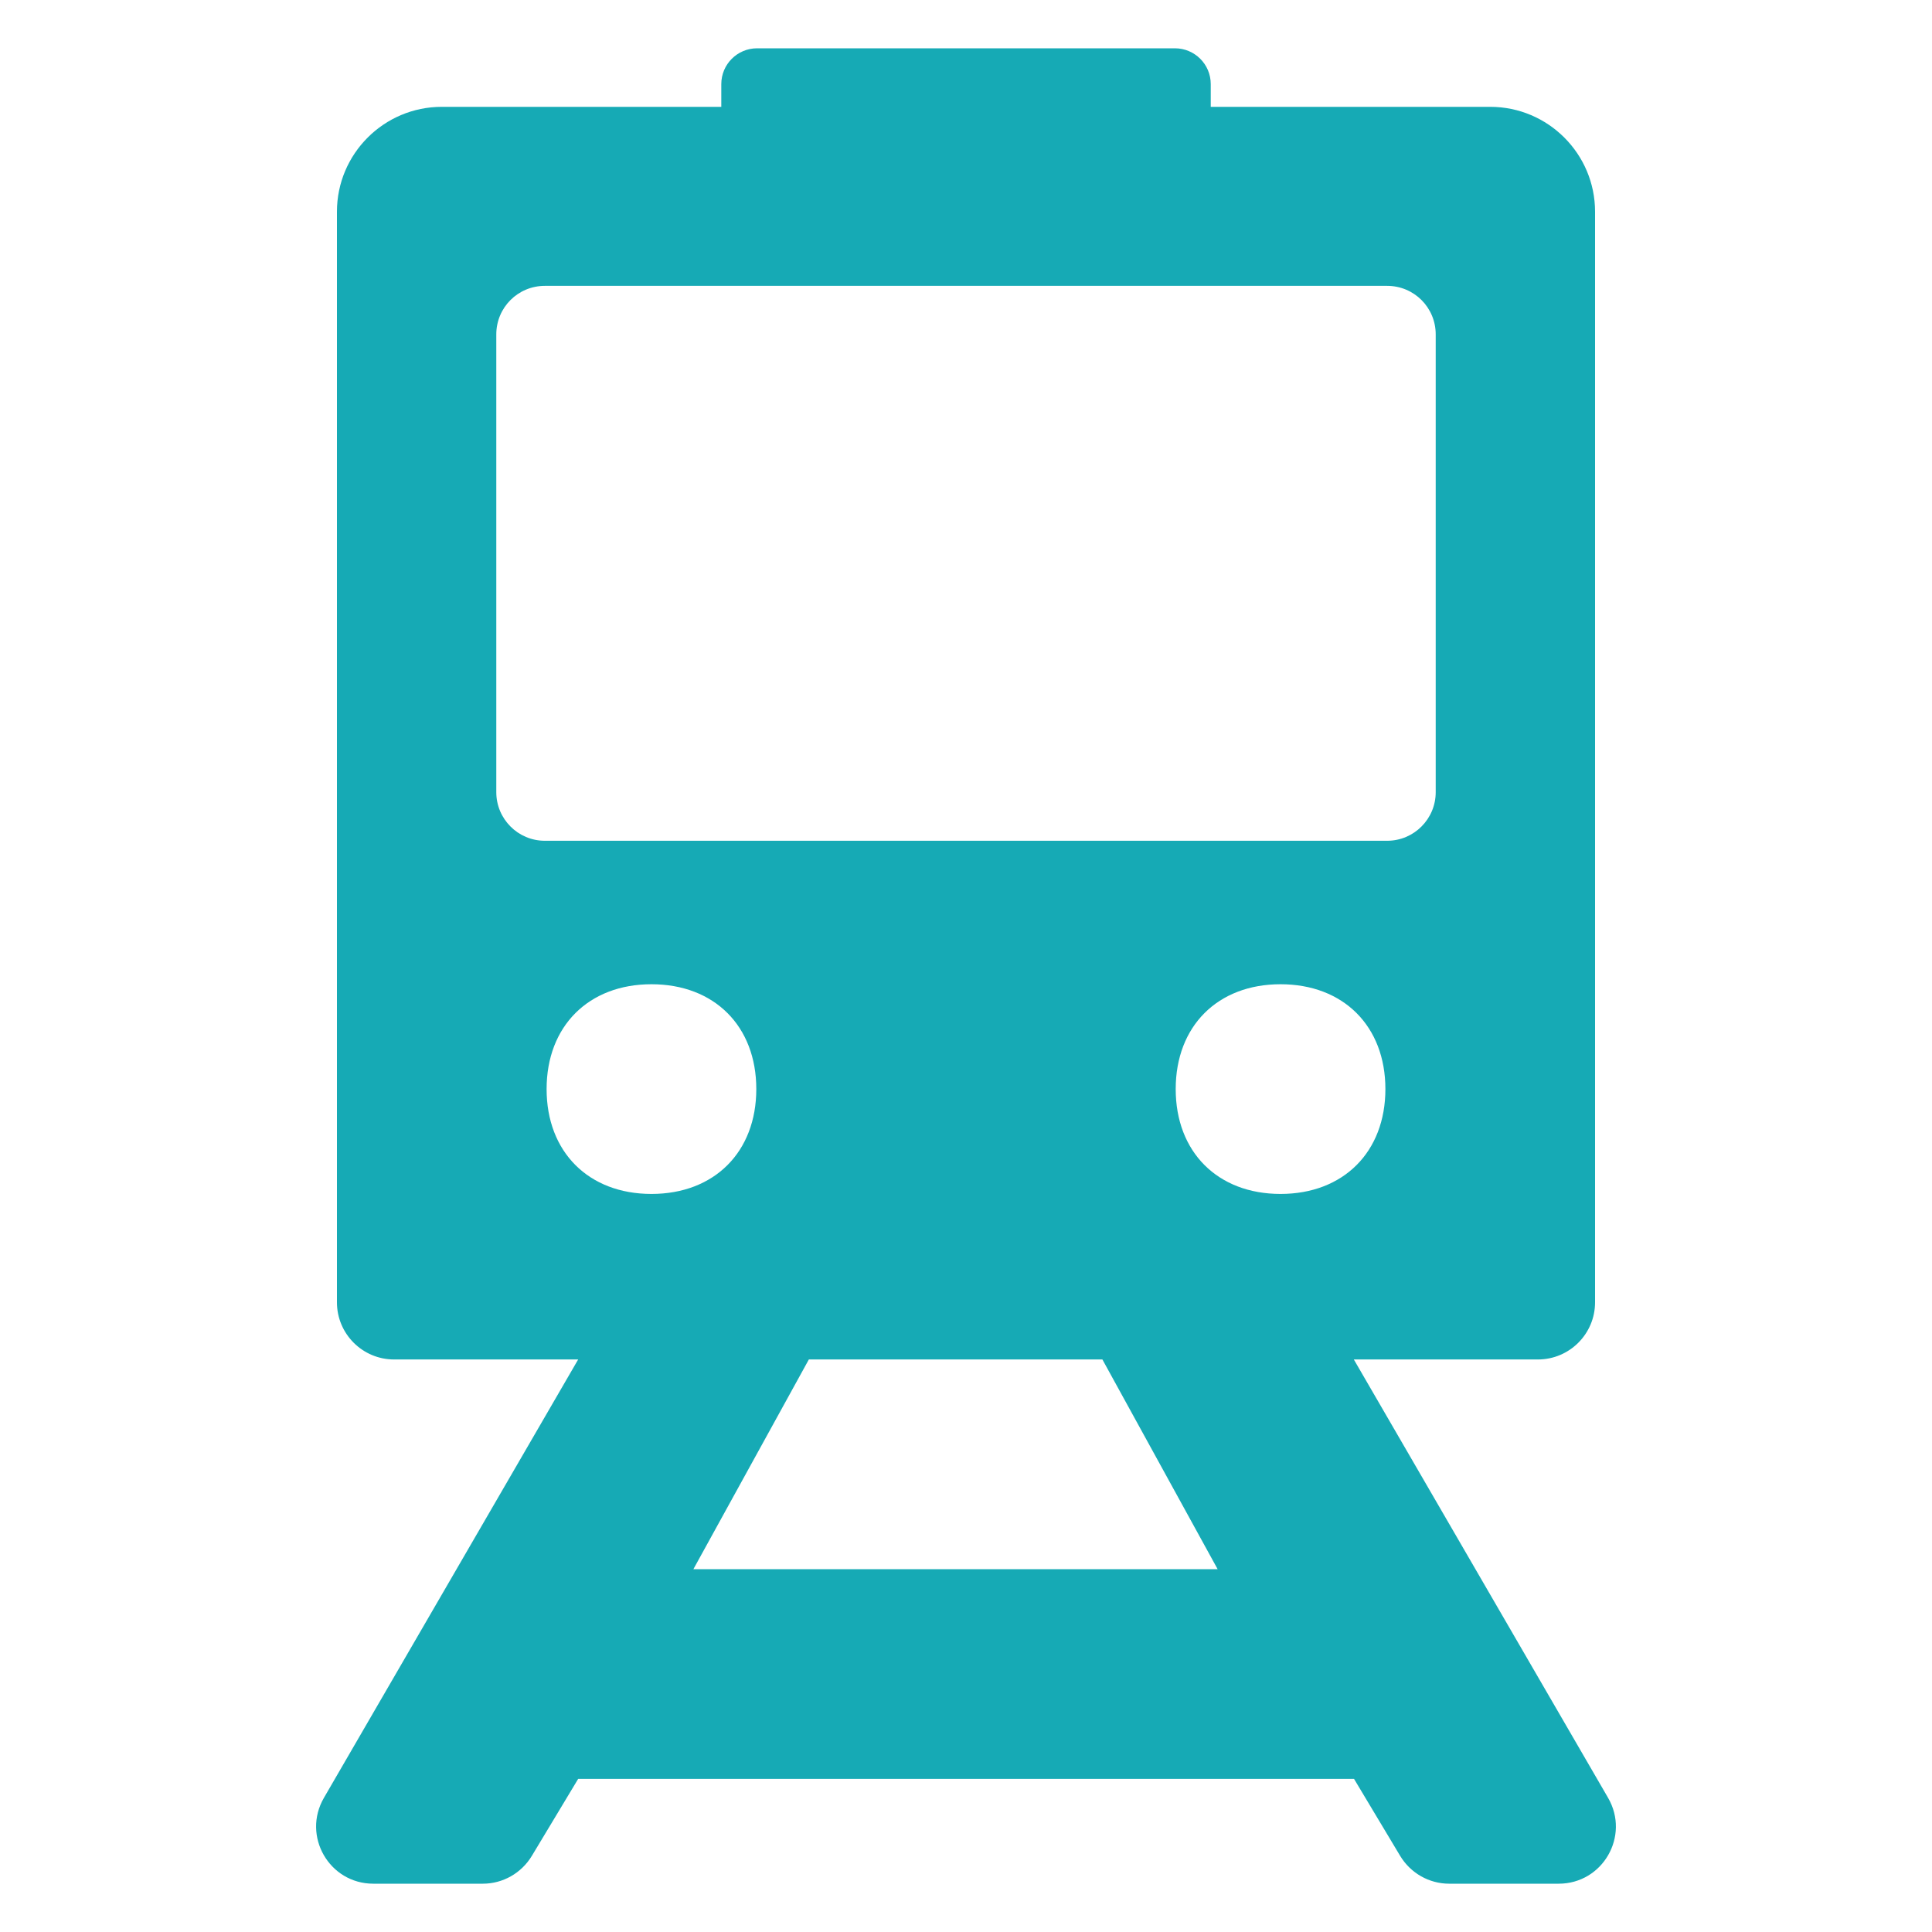 <svg xmlns="http://www.w3.org/2000/svg" width="50" height="50" viewBox="0 0 50 50" fill="none">
  <path d="M41.617 46.528L35.037 35.183H39.801C40.618 35.183 41.28 34.52 41.28 33.704V5.479C41.28 3.982 40.064 2.765 38.567 2.765H11.433C9.936 2.765 8.72 3.982 8.72 5.479V33.704C8.72 34.52 9.382 35.183 10.199 35.183H14.963L8.383 46.528C7.811 47.516 8.52 48.75 9.662 48.75H12.495C13.015 48.75 13.495 48.476 13.764 48.03L14.963 46.037H35.042L36.236 48.03C36.505 48.476 36.985 48.75 37.505 48.75H40.338C41.48 48.75 42.189 47.516 41.617 46.528ZM12.844 20.502V8.655C12.844 7.958 13.404 7.398 14.101 7.398H35.899C36.596 7.398 37.156 7.958 37.156 8.655V20.502C37.156 21.193 36.596 21.759 35.899 21.759H14.101C13.404 21.759 12.844 21.193 12.844 20.502ZM14.146 28.185C14.146 26.557 15.232 25.472 16.86 25.472C18.488 25.472 19.573 26.557 19.573 28.185C19.573 29.813 18.488 30.899 16.86 30.899C15.232 30.899 14.146 29.813 14.146 28.185ZM17.945 40.61L20.933 35.183H28.53L31.512 40.61H17.945ZM30.427 28.185C30.427 26.557 31.512 25.472 33.14 25.472C34.768 25.472 35.854 26.557 35.854 28.185C35.854 29.813 34.768 30.899 33.14 30.899C31.512 30.899 30.427 29.813 30.427 28.185Z" fill="#16AAB5"/>
  <path d="M30.407 1.25H19.593C19.082 1.25 18.667 1.665 18.667 2.176V3.844C18.667 4.356 19.082 4.771 19.593 4.771H30.407C30.919 4.771 31.334 4.356 31.334 3.844V2.176C31.334 1.665 30.919 1.25 30.407 1.25Z" fill="#16AAB5"/>
</svg>